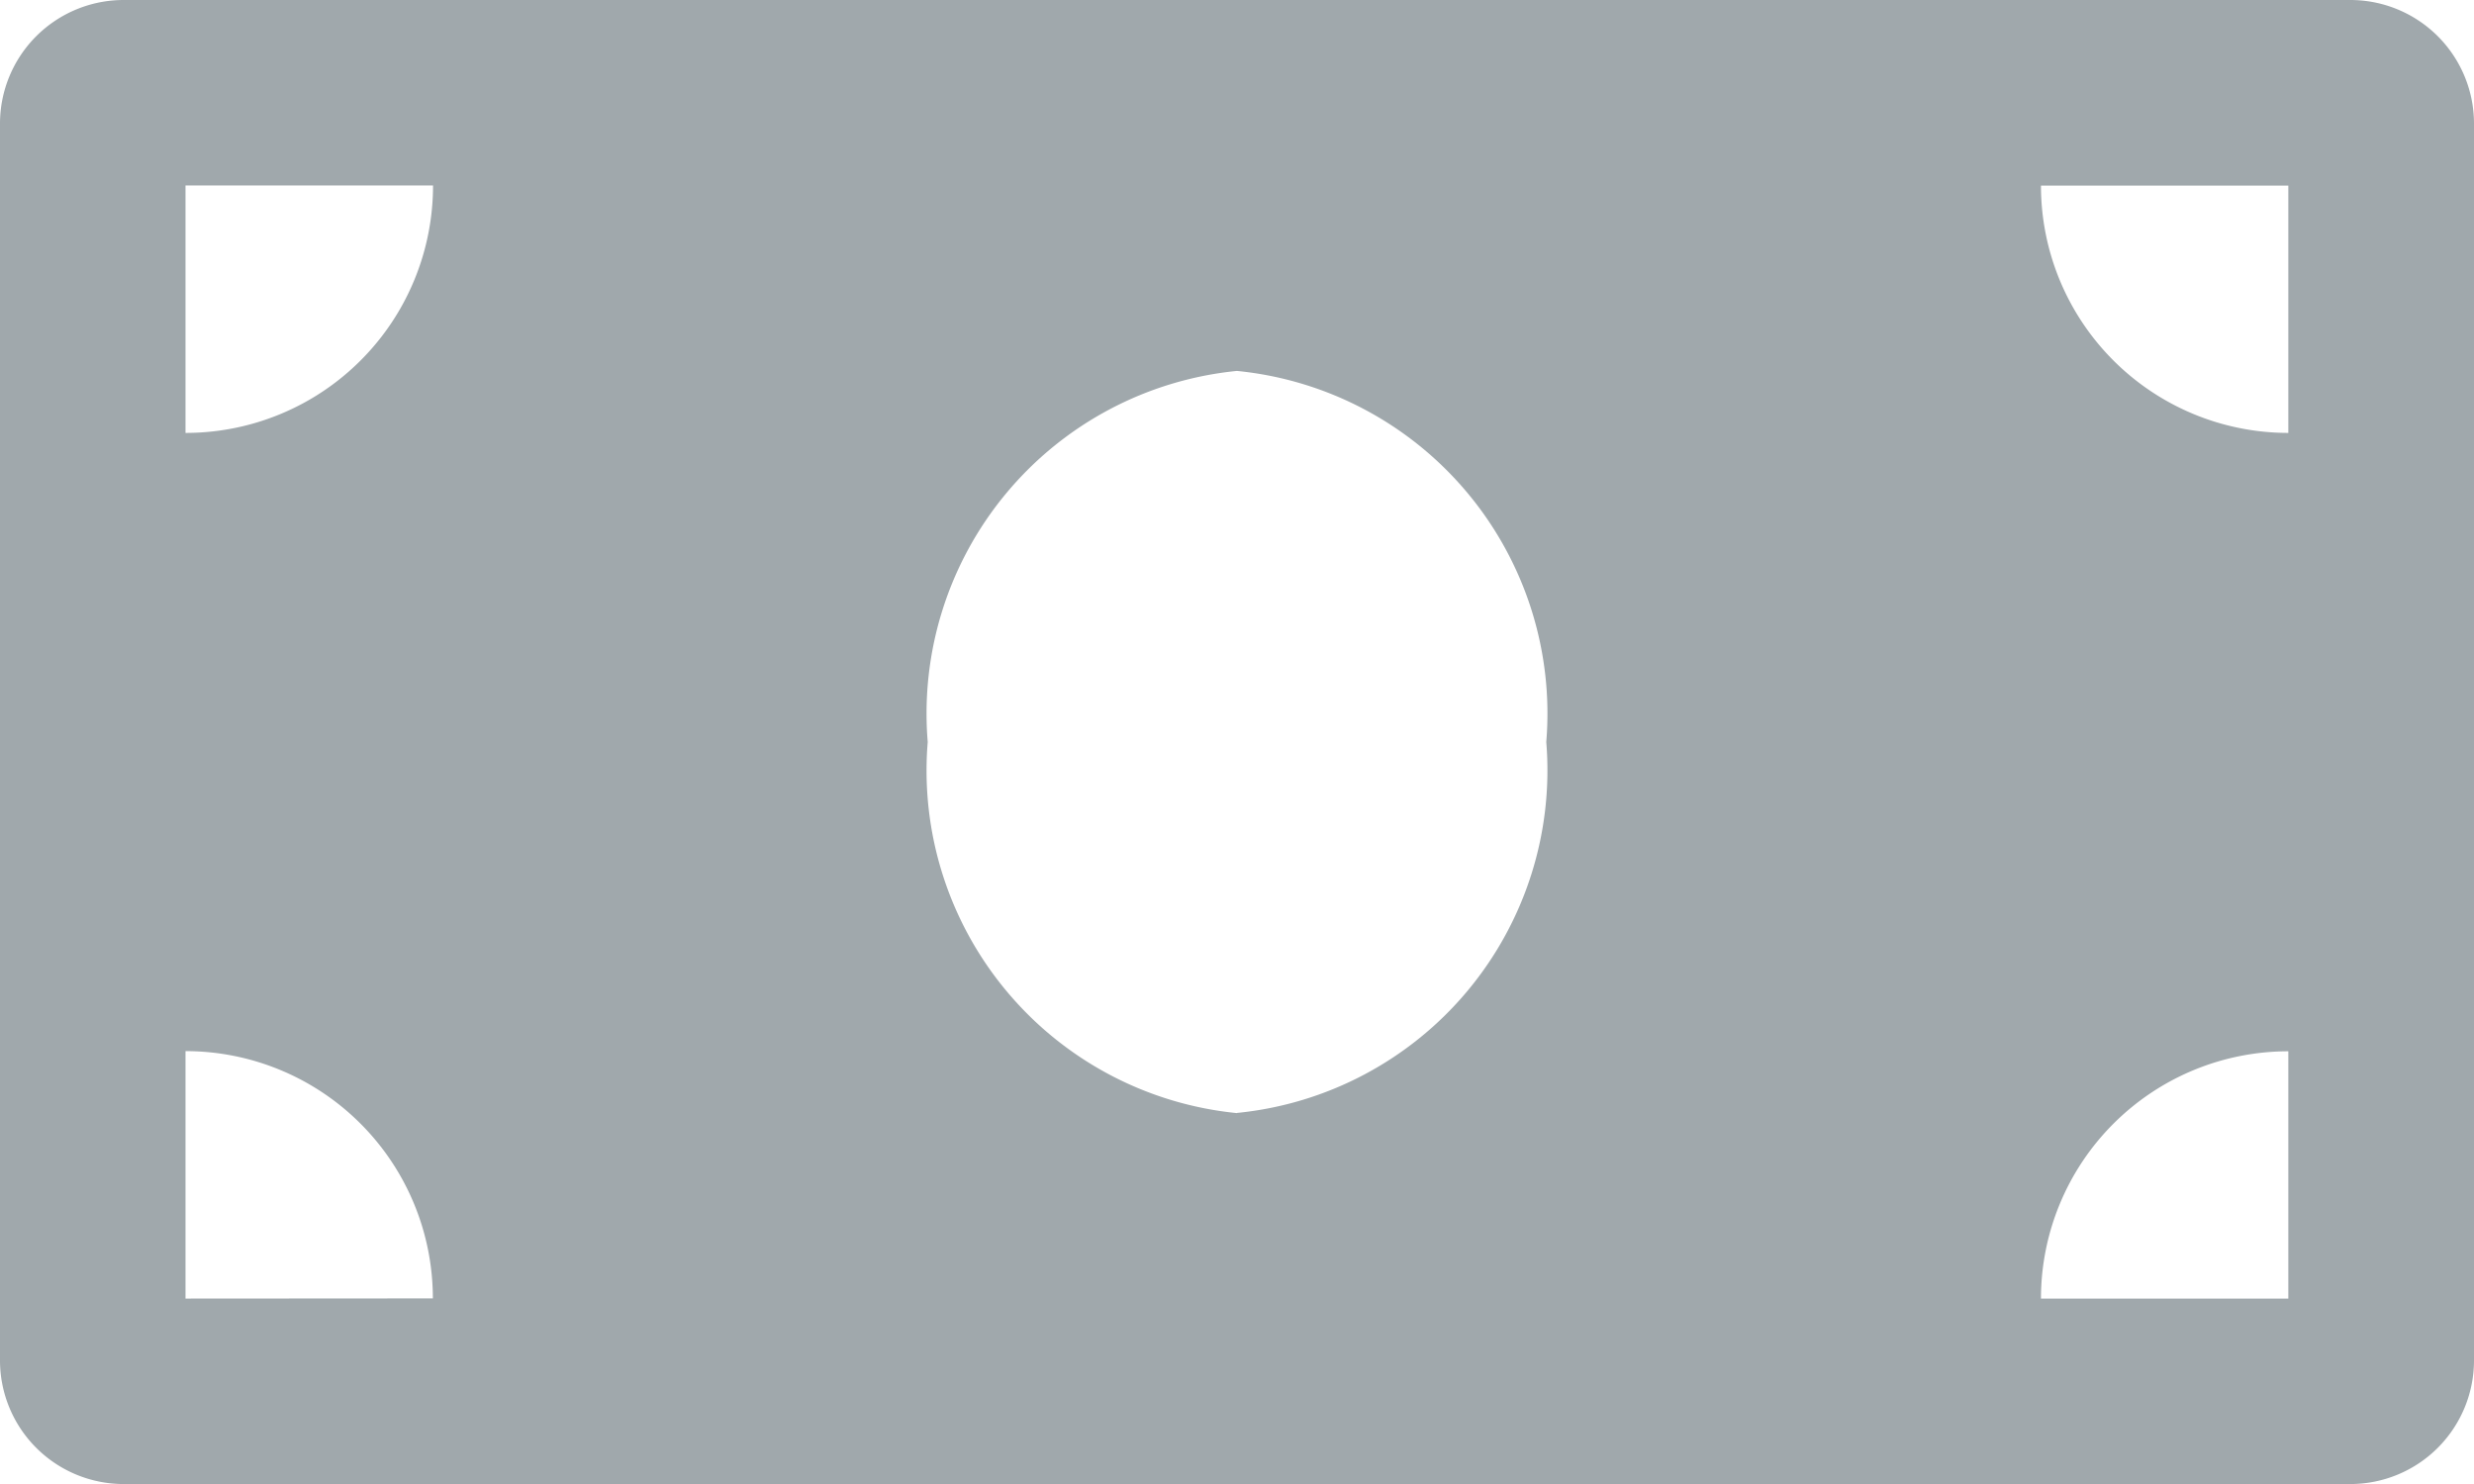 <svg xmlns="http://www.w3.org/2000/svg" width="14.763" height="8.858" viewBox="0 0 14.763 8.858">
  <path id="Cost_Service_Per_Serve_Icon" data-name="Cost Service Per Serve Icon" d="M14.025,4.5H.738A.738.738,0,0,0,0,5.238V12.62a.738.738,0,0,0,.738.738H14.025a.738.738,0,0,0,.738-.738V5.238A.738.738,0,0,0,14.025,4.5ZM1.107,12.251V10.774a1.476,1.476,0,0,1,1.476,1.476Zm0-5.167V5.607H2.584A1.476,1.476,0,0,1,1.107,7.084Zm6.274,4.06A2.055,2.055,0,0,1,5.536,8.929,2.055,2.055,0,0,1,7.381,6.714,2.055,2.055,0,0,1,9.227,8.929,2.055,2.055,0,0,1,7.381,11.143Zm6.274,1.107H12.179a1.476,1.476,0,0,1,1.476-1.476Zm0-5.167a1.476,1.476,0,0,1-1.476-1.476h1.476Z" transform="translate(0 -4.5)" fill="#a0a8ac"/>
</svg>
